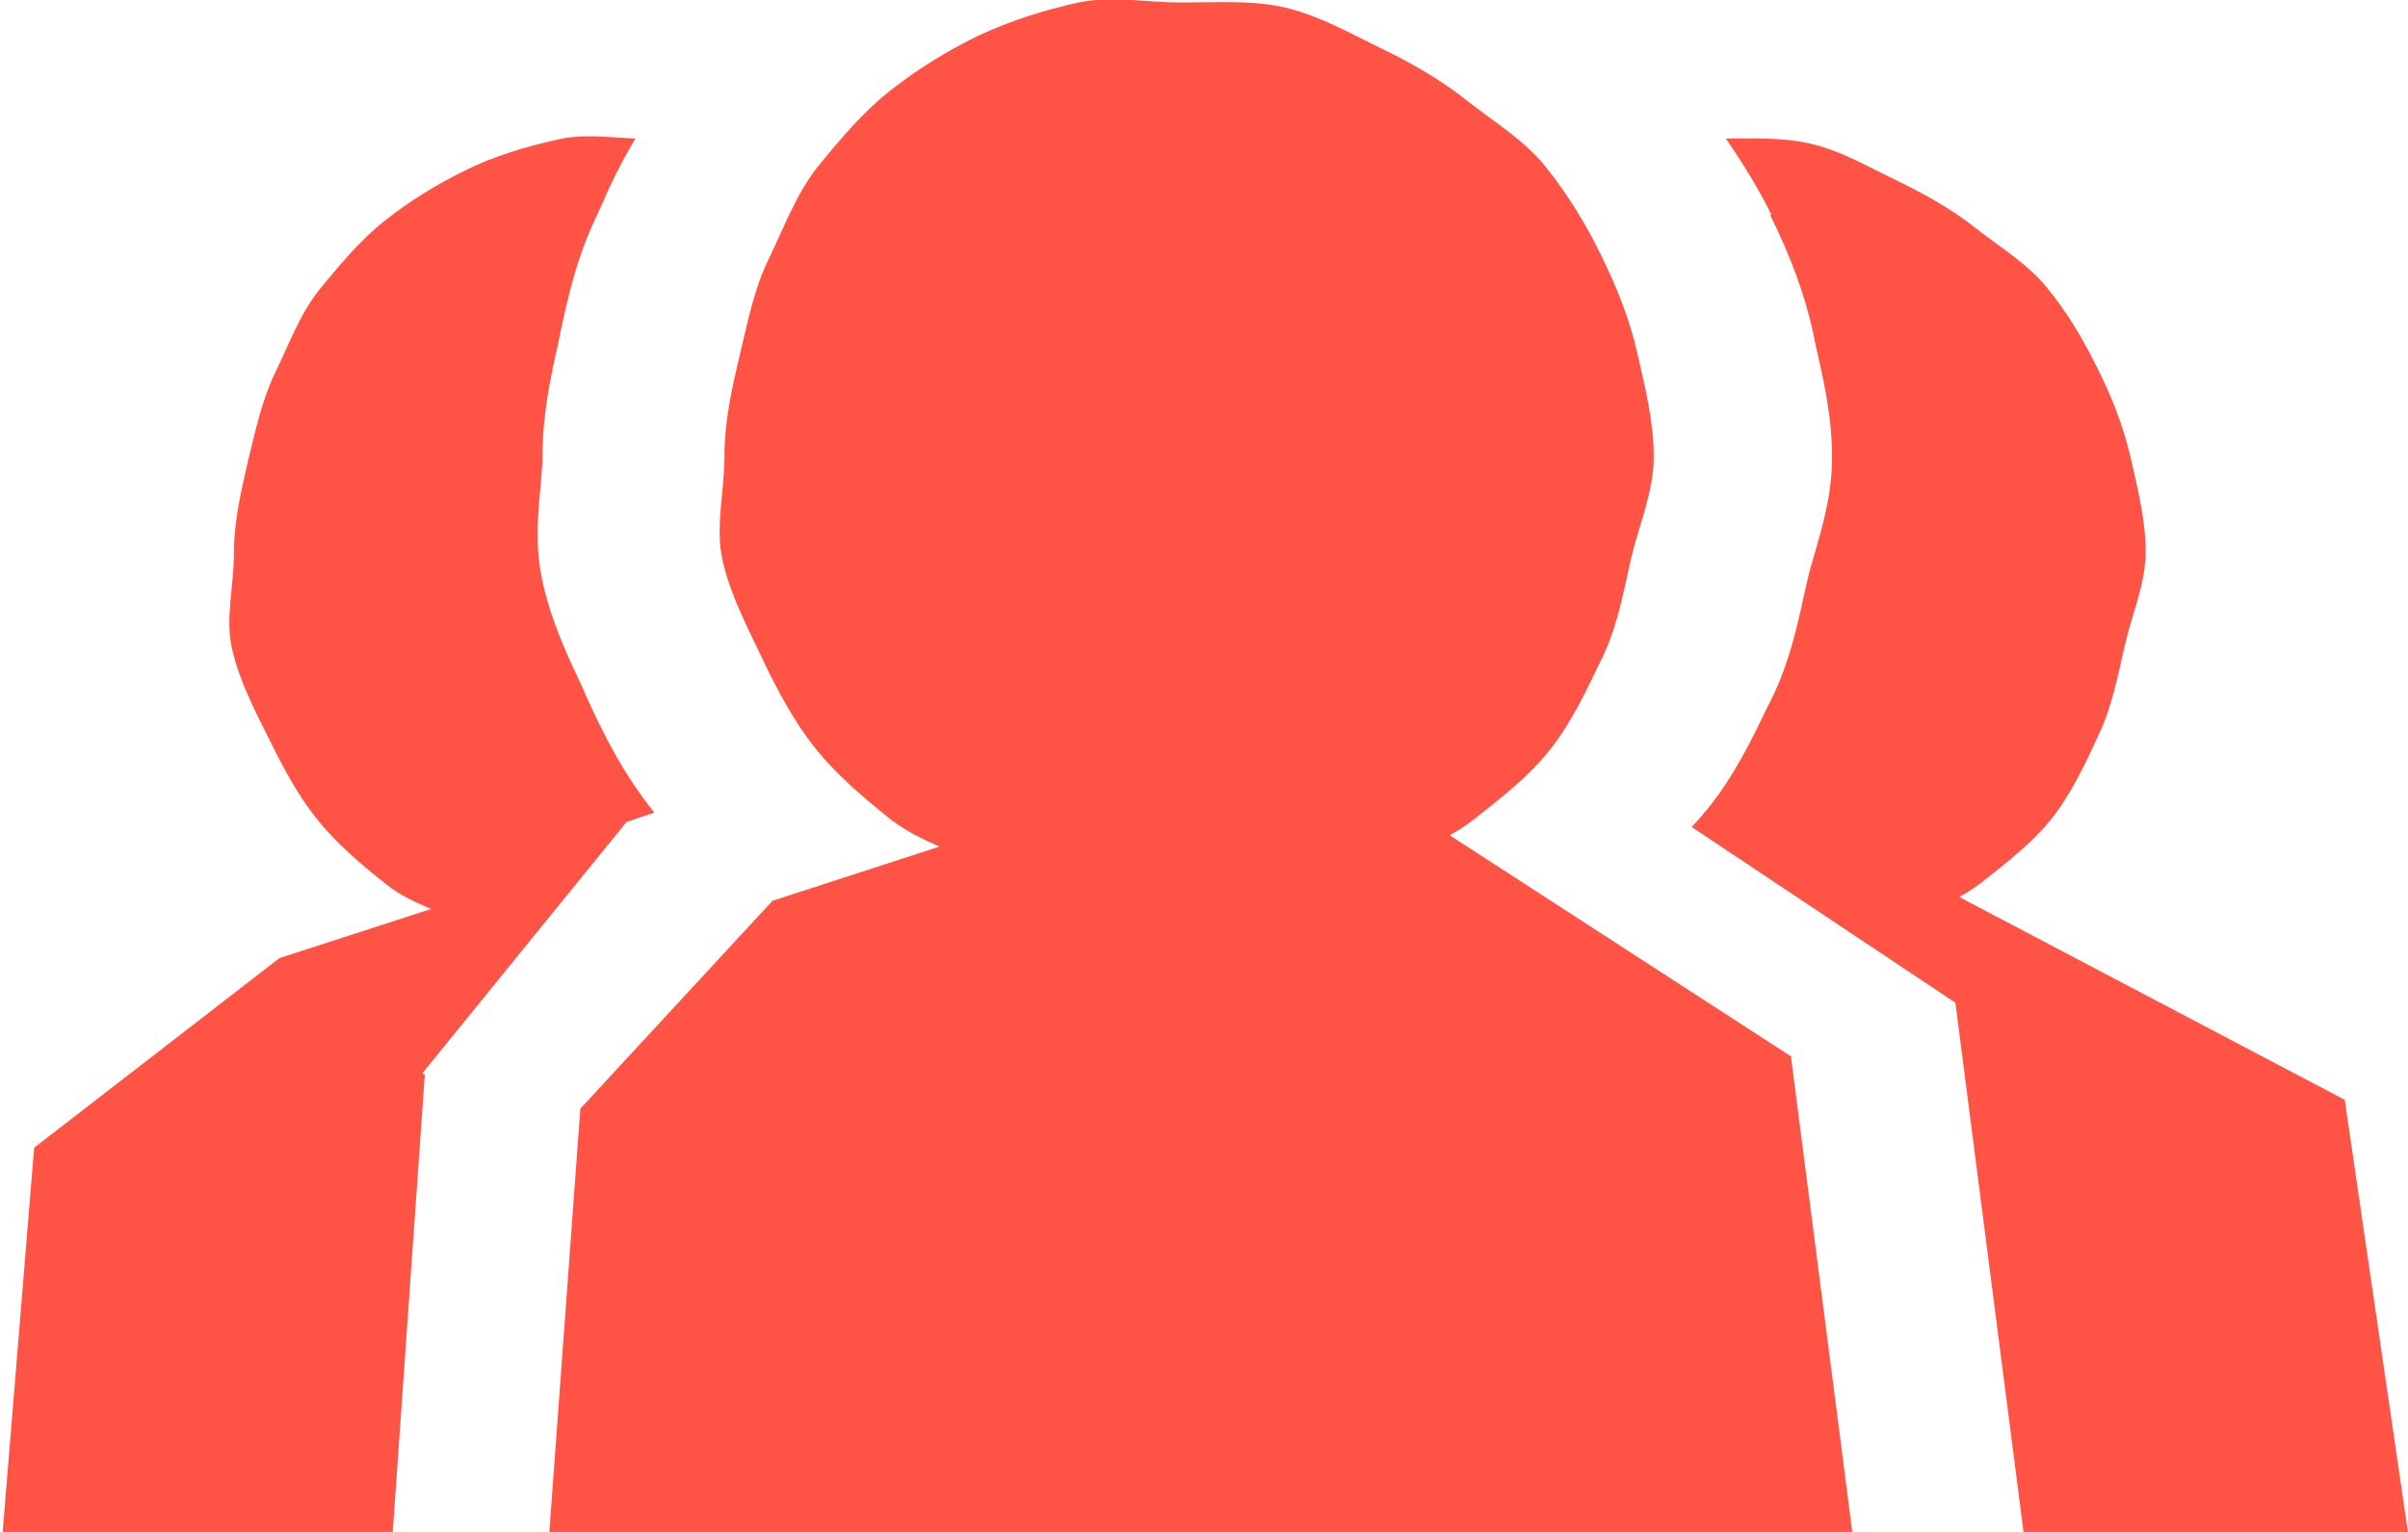 <?xml version="1.0" encoding="UTF-8"?> <svg xmlns="http://www.w3.org/2000/svg" width="22" height="14" viewBox="0 0 22 14" fill="none"><g clip-path="url(#clip0_957_7744)"><path d="M3.858 9.809L5.724 7.512L5.978 7.426C5.978 7.426 5.938 7.374 5.92 7.351C5.672 7.029 5.499 6.678 5.36 6.372L5.32 6.28C5.187 5.998 5.037 5.682 4.956 5.313C4.886 4.991 4.915 4.692 4.938 4.45C4.944 4.358 4.956 4.266 4.956 4.179C4.956 3.788 5.031 3.442 5.1 3.137L5.123 3.022C5.193 2.7 5.268 2.366 5.429 2.021L5.516 1.831C5.591 1.652 5.689 1.462 5.805 1.266C5.556 1.255 5.314 1.22 5.083 1.278C4.8 1.341 4.511 1.428 4.257 1.554C3.997 1.681 3.743 1.836 3.518 2.015C3.292 2.193 3.102 2.423 2.917 2.648C2.738 2.873 2.64 3.149 2.513 3.408C2.391 3.661 2.334 3.937 2.264 4.22C2.201 4.496 2.137 4.766 2.137 5.06C2.137 5.354 2.056 5.659 2.12 5.929C2.183 6.211 2.322 6.482 2.449 6.735C2.576 6.994 2.715 7.259 2.894 7.484C3.073 7.708 3.304 7.904 3.529 8.082C3.65 8.18 3.789 8.243 3.939 8.307L2.553 8.756L0.312 10.489L0.023 14.017H3.587L3.881 9.821L3.858 9.809Z" fill="#FF5345"></path><path d="M16.172 1.963C16.363 2.349 16.49 2.7 16.565 3.039L16.582 3.126C16.652 3.437 16.738 3.788 16.738 4.179C16.738 4.525 16.646 4.824 16.577 5.066C16.553 5.146 16.53 5.227 16.513 5.302L16.484 5.428C16.421 5.722 16.346 6.062 16.184 6.39L16.143 6.47C16.005 6.758 15.843 7.092 15.606 7.386C15.56 7.443 15.508 7.501 15.456 7.558L17.865 9.164L18.488 14.006H22L21.422 10.051L17.899 8.197C17.968 8.163 18.032 8.117 18.096 8.071C18.321 7.892 18.563 7.708 18.742 7.484C18.922 7.259 19.049 6.983 19.17 6.724C19.291 6.47 19.349 6.183 19.413 5.895C19.476 5.618 19.603 5.336 19.603 5.043C19.603 4.749 19.528 4.456 19.465 4.179C19.401 3.897 19.291 3.621 19.164 3.368C19.037 3.109 18.887 2.855 18.708 2.637C18.529 2.412 18.275 2.262 18.049 2.084C17.824 1.905 17.581 1.773 17.322 1.646C17.067 1.525 16.819 1.376 16.536 1.312C16.288 1.255 16.028 1.266 15.768 1.266C15.918 1.485 16.062 1.715 16.184 1.963H16.172Z" fill="#FF5345"></path><path d="M16.38 9.665L13.244 7.633C13.319 7.593 13.388 7.547 13.457 7.495C13.706 7.299 13.966 7.098 14.162 6.85C14.358 6.603 14.497 6.303 14.636 6.016C14.774 5.734 14.832 5.417 14.901 5.106C14.971 4.807 15.109 4.496 15.109 4.174C15.109 3.851 15.028 3.529 14.959 3.229C14.89 2.919 14.769 2.619 14.63 2.337C14.491 2.049 14.324 1.779 14.127 1.531C13.931 1.284 13.654 1.117 13.405 0.921C13.157 0.725 12.897 0.576 12.608 0.437C12.325 0.299 12.054 0.144 11.742 0.069C11.442 -9.99171e-06 11.124 0.023 10.801 0.023C10.477 0.023 10.154 -0.04 9.853 0.023C9.541 0.092 9.23 0.19 8.947 0.322C8.658 0.461 8.381 0.633 8.132 0.829C7.884 1.025 7.676 1.272 7.474 1.52C7.277 1.767 7.168 2.067 7.029 2.354C6.89 2.636 6.833 2.936 6.758 3.247C6.688 3.546 6.619 3.845 6.619 4.168C6.619 4.49 6.532 4.824 6.602 5.123C6.671 5.434 6.827 5.728 6.96 6.01C7.098 6.298 7.248 6.586 7.445 6.833C7.641 7.081 7.895 7.294 8.138 7.489C8.271 7.593 8.427 7.668 8.583 7.737L7.058 8.232L5.302 10.132L5.019 14H16.923L16.363 9.66L16.38 9.665Z" fill="#FF5345"></path></g><defs><clipPath id="clip0_957_7744"><rect width="22" height="14" fill="white"></rect></clipPath></defs></svg> 